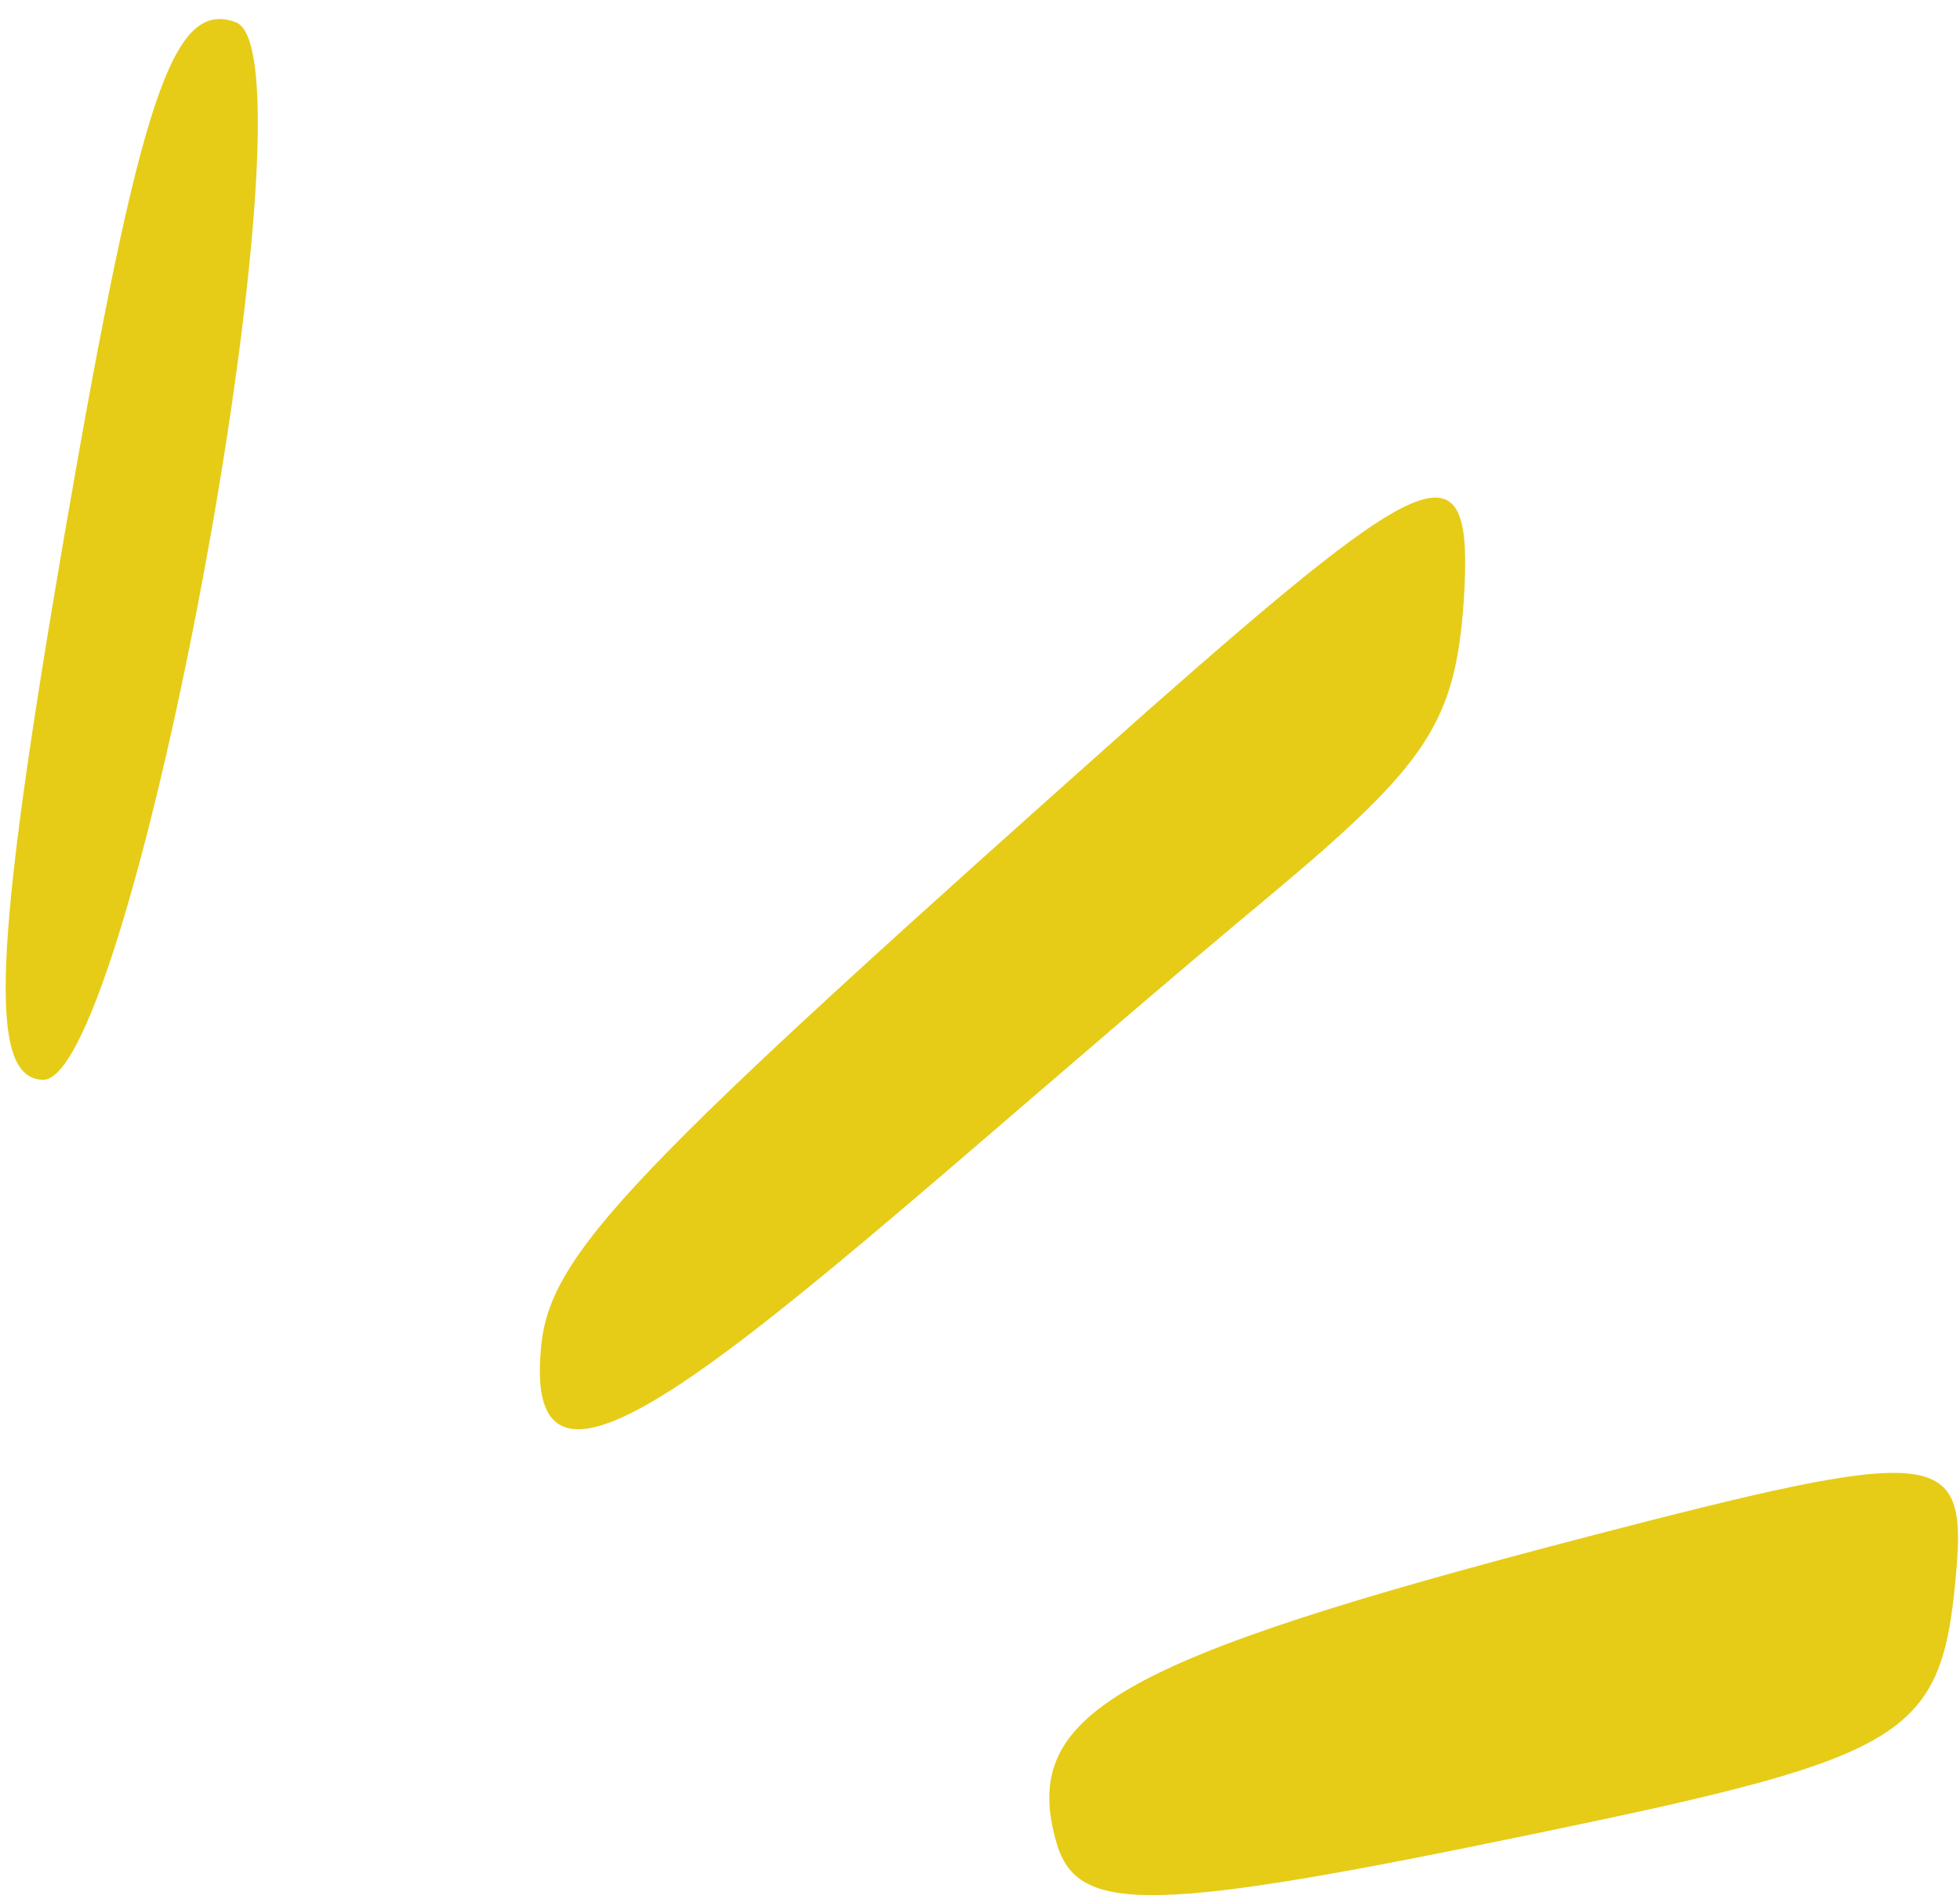 <svg width="96" height="93" viewBox="0 0 96 93" fill="none" xmlns="http://www.w3.org/2000/svg">
<path d="M2.122 52.885C-0.609 52.848 -0.345 46.58 3.162 26.17C6.889 4.568 8.497 -0.063 11.561 1.096C15.755 2.742 6.539 52.831 2.122 52.885Z" fill="#E6CC17"/>
<path d="M95.821 76.91C95.123 85.056 93.637 85.984 75.308 89.779C56.381 93.718 52.784 93.764 51.755 90.277C49.916 83.947 54.595 81.297 77.764 75.257C94.86 70.811 96.337 70.898 95.821 76.91Z" fill="#E6CC17"/>
<path d="M71.69 29.495C71.265 35.359 69.919 37.394 62.387 43.708C39.973 62.355 25.439 77.451 26.494 66.054C26.894 61.399 30.703 57.503 56.197 34.821C70.35 22.349 72.206 21.647 71.69 29.495Z" fill="#E6CC17"/>
</svg>
